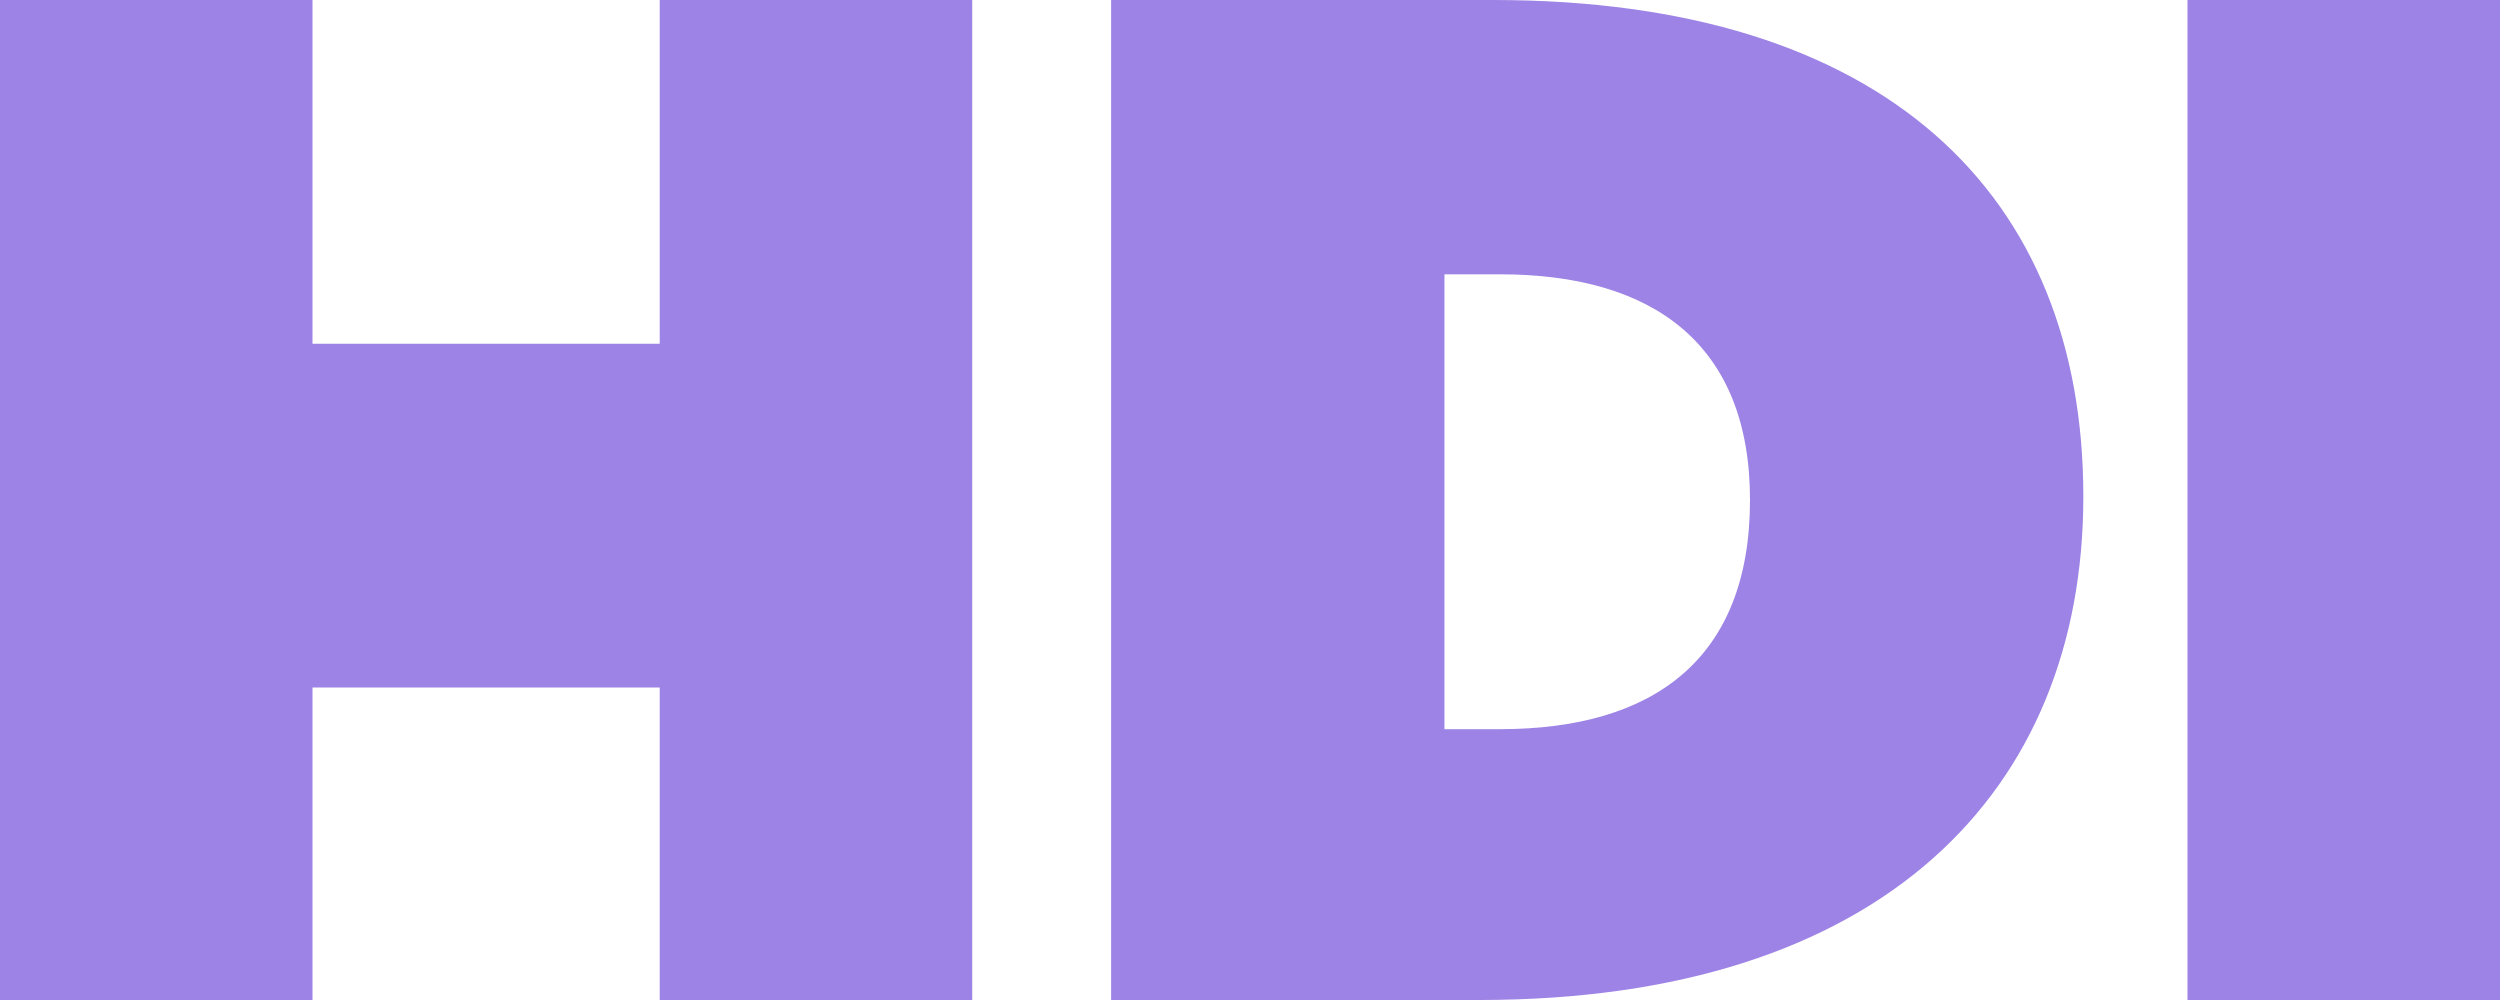 <?xml version="1.0" encoding="UTF-8"?> <svg xmlns="http://www.w3.org/2000/svg" id="Layer_1" version="1.1" viewBox="0 0 72 29"><defs><style> .st0 { fill: #9d83e5; } </style></defs><g id="Home-Page"><g id="hp-graphic-01-copy-2"><g id="header_x2F_desktop_x2F_full"><g id="_x35_00x200"><path id="Fill-1" class="st0" d="M41.6,20.9V7.9h1.6c4.4,0,7.2,2,7.2,6.5h0c0,4.6-2.8,6.6-7.2,6.6h-1.6ZM32,28.8h10.6c11.6,0,17.4-6,17.4-14.5h0C60,5.6,54.3,0,43,0h-11v28.8Z"></path><polygon id="_x2D_g-Fill-8" class="st0" points="6 19.8 21 19.8 21 9.9 6 9.9 6 19.8"></polygon><polygon id="_x2D_g-Fill-4" class="st0" points="63 28.8 72 28.8 72 0 63 0 63 28.8"></polygon><polygon id="_x2D_g-Fill-6" class="st0" points="0 28.8 9 28.8 9 0 0 0 0 28.8"></polygon><polygon id="_x2D_g-Fill-7" class="st0" points="19 28.8 28 28.8 28 0 19 0 19 28.8"></polygon></g></g></g></g></svg> 